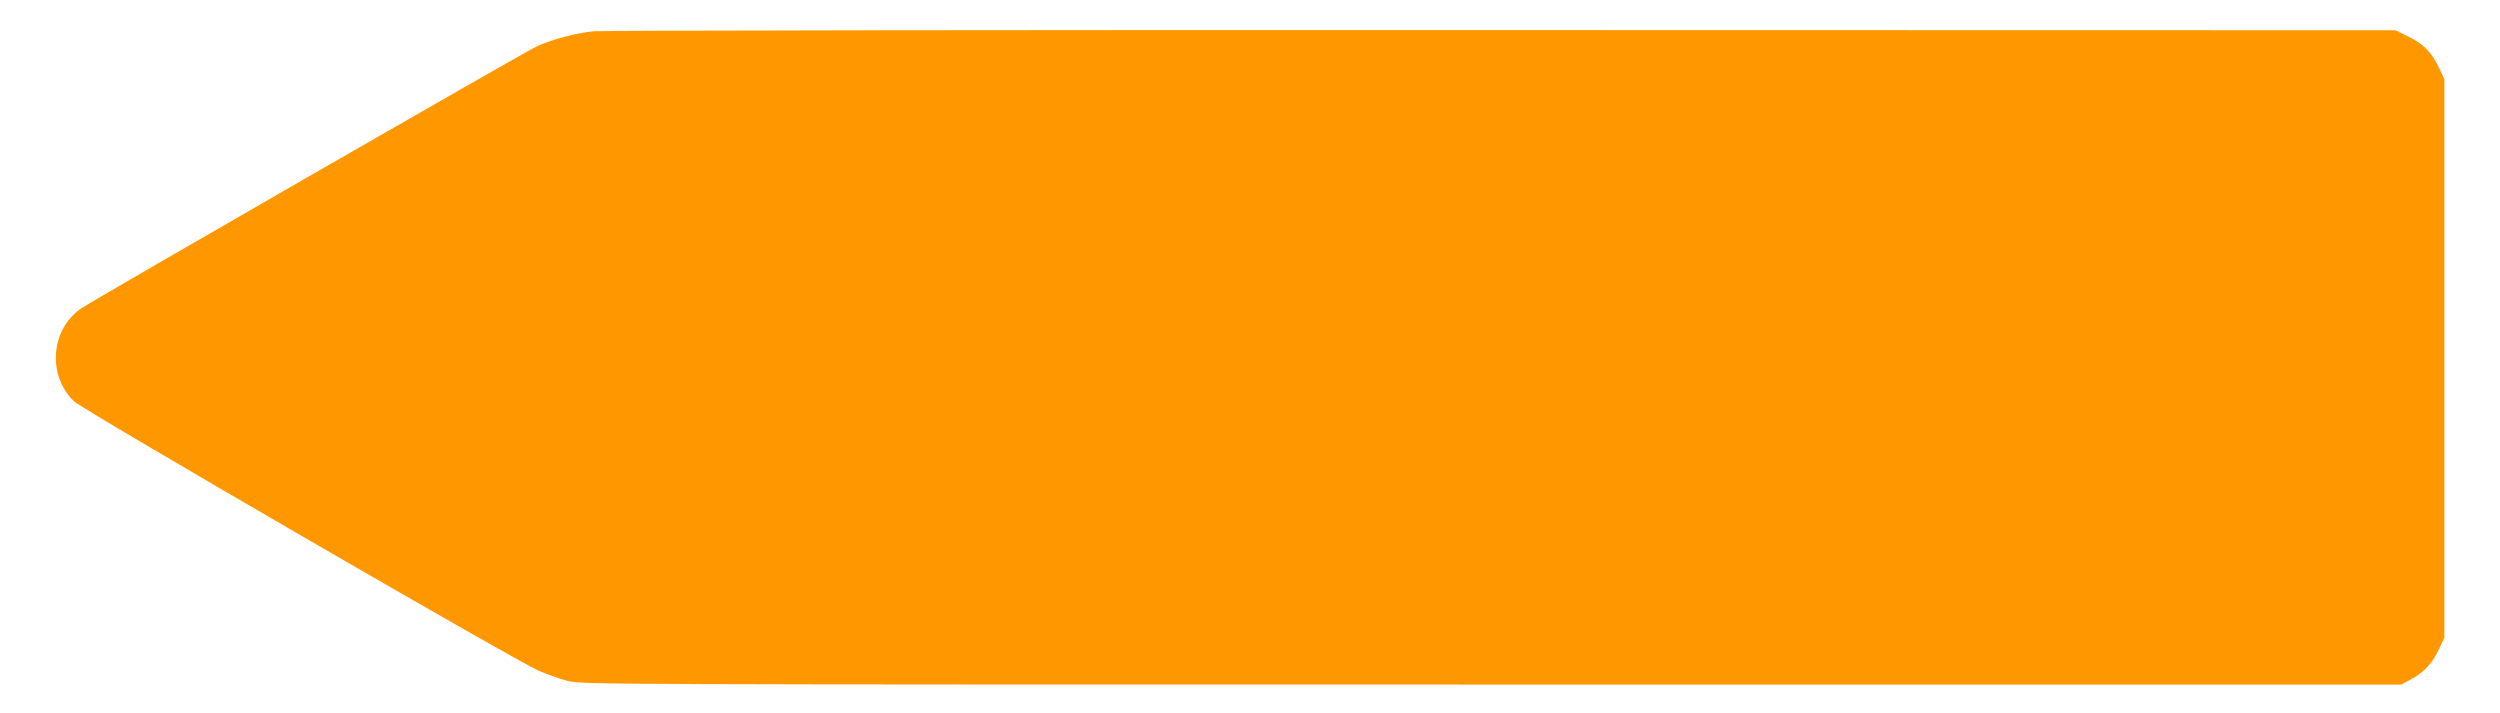 <?xml version="1.0" standalone="no"?>
<!DOCTYPE svg PUBLIC "-//W3C//DTD SVG 20010904//EN"
 "http://www.w3.org/TR/2001/REC-SVG-20010904/DTD/svg10.dtd">
<svg version="1.0" xmlns="http://www.w3.org/2000/svg"
 width="1280pt" height="365pt" viewBox="0 0 1280 365"
 preserveAspectRatio="xMidYMid meet">
<g transform="translate(0,365) scale(0.1,-0.1)"
fill="#ff9800" stroke="none">
<path d="M3040 3490 c-91 -9 -209 -40 -293 -78 -59 -27 -2245 -1284 -2328
-1339 -159 -105 -179 -343 -41 -477 46 -45 2261 -1329 2382 -1381 41 -18 107
-41 145 -51 68 -19 189 -19 4730 -19 l4660 0 53 29 c65 36 107 82 141 156 l26
55 0 1430 0 1430 -26 55 c-37 80 -81 125 -157 162 l-67 33 -4575 1 c-2516 1
-4609 -2 -4650 -6z"/>
</g>
</svg>

